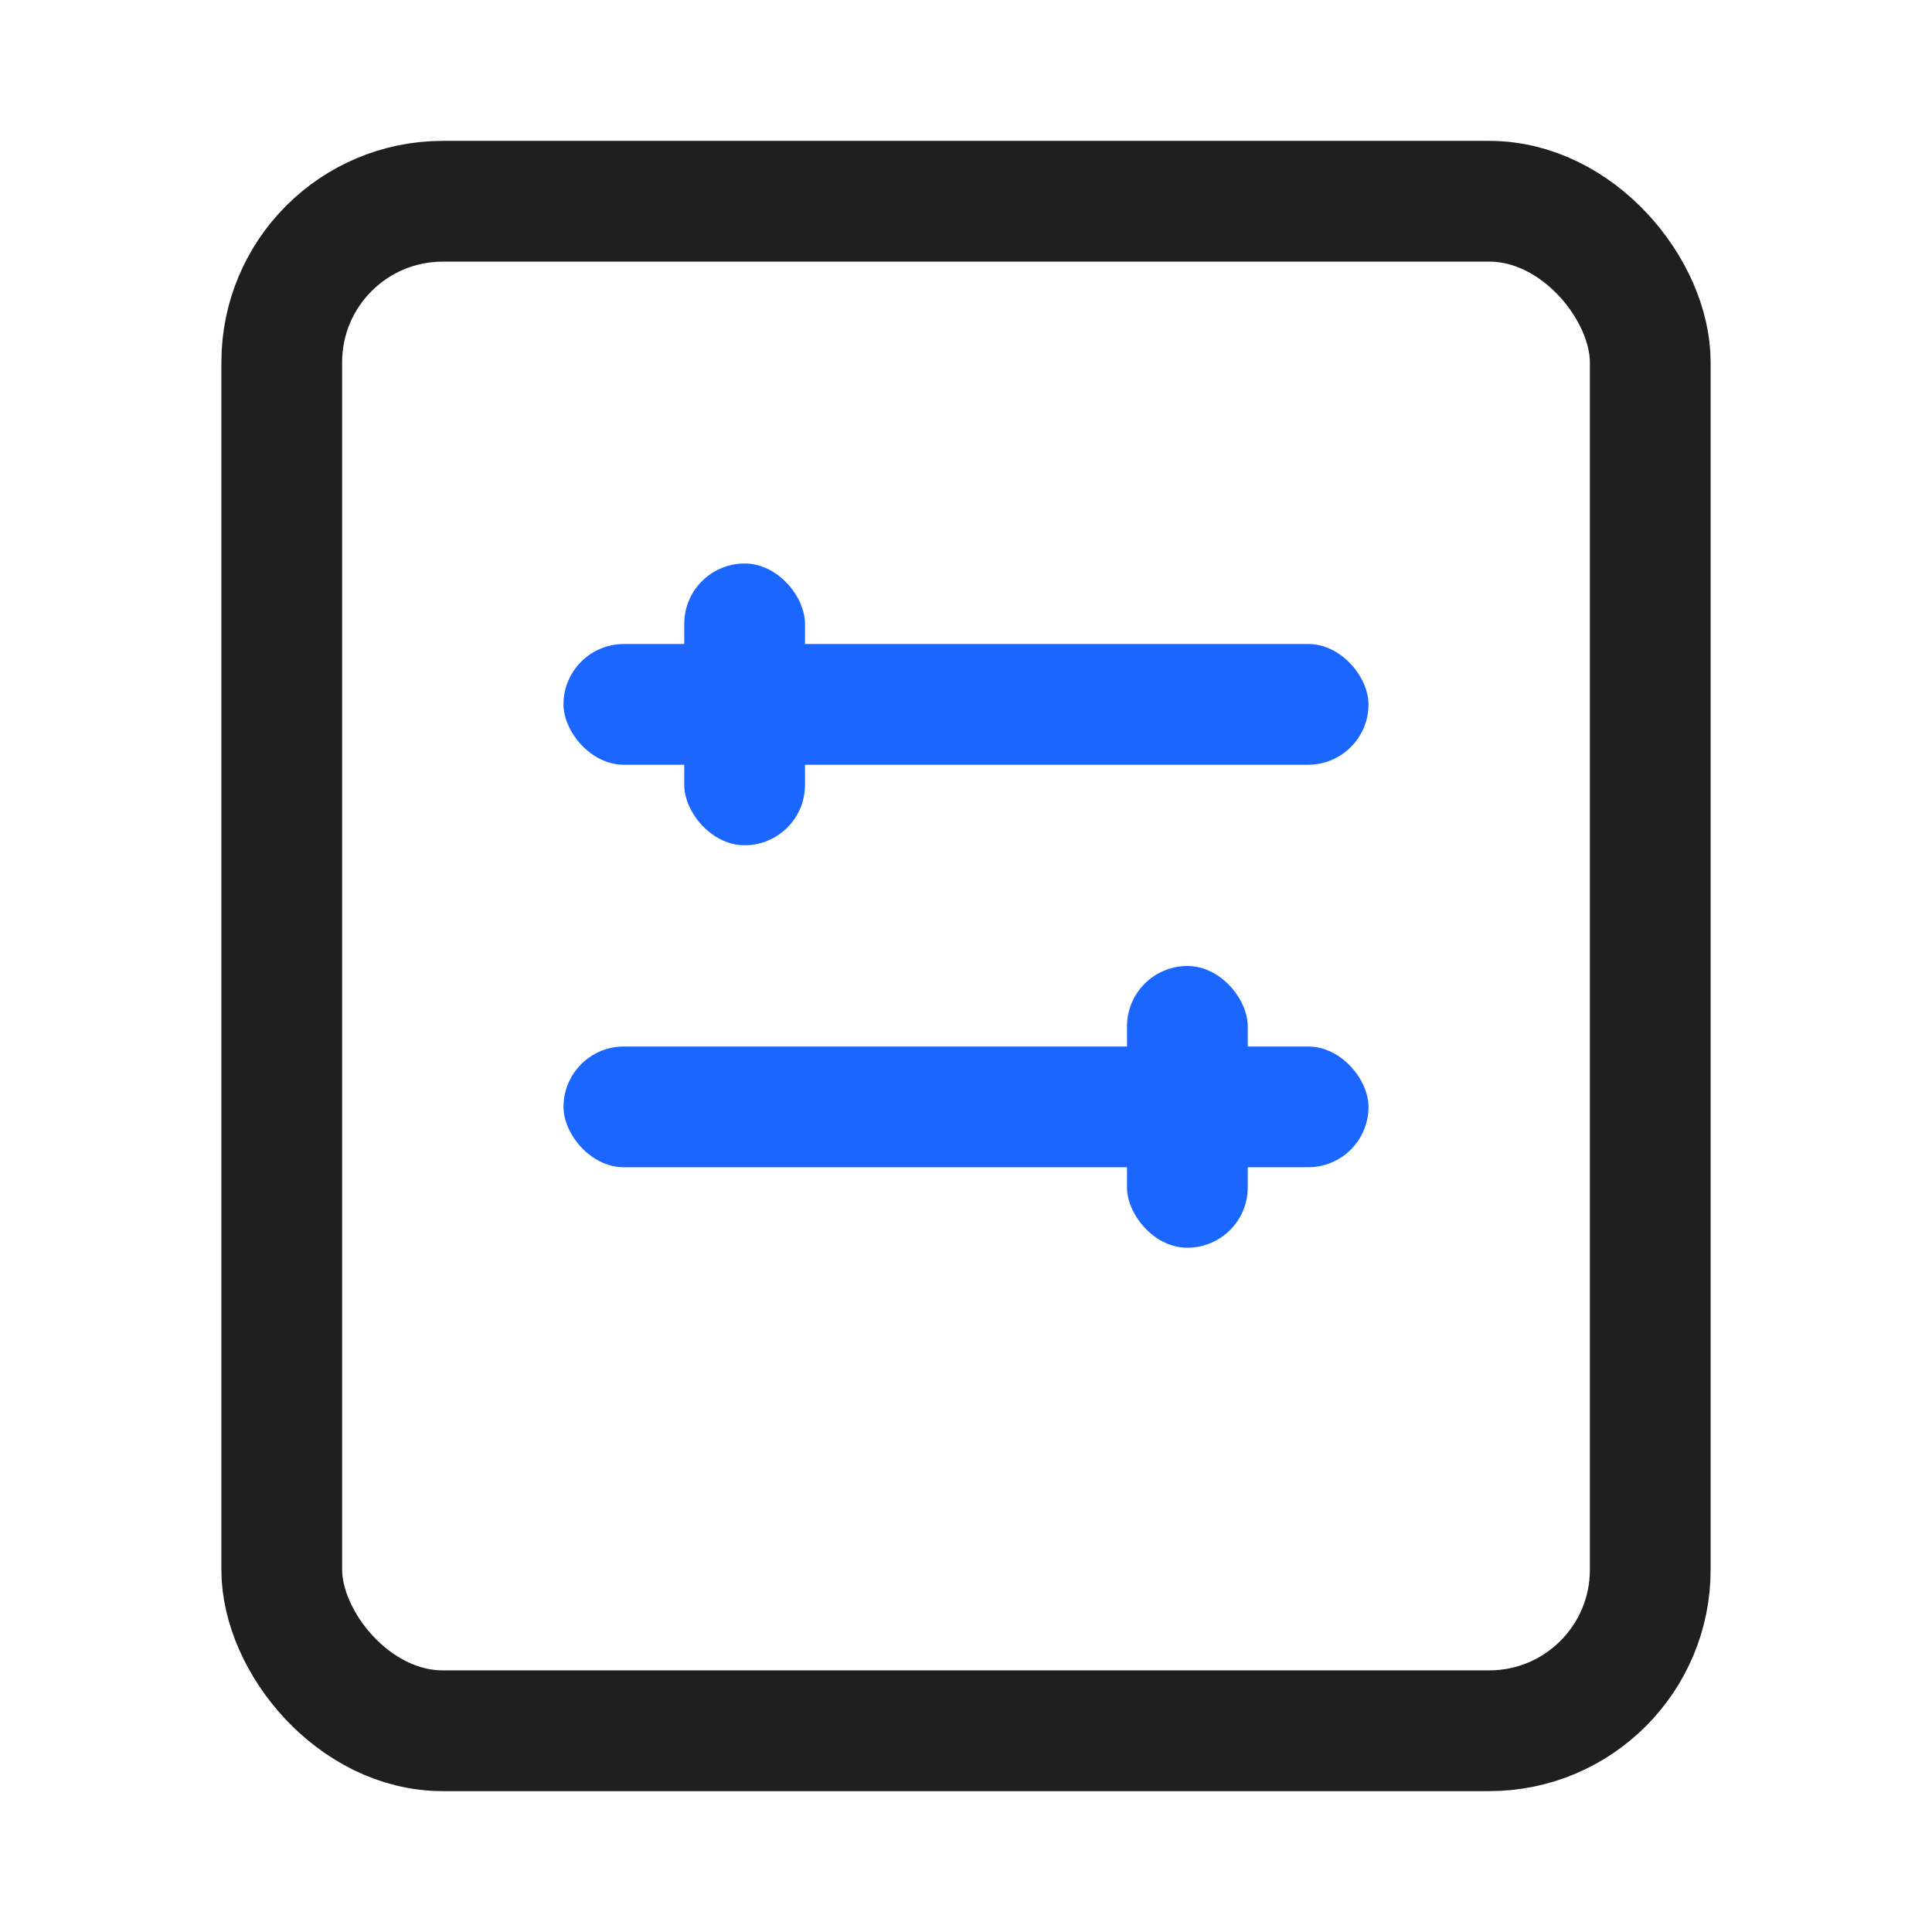 <?xml version="1.0" encoding="UTF-8"?>
<svg width="48px" height="48px" viewBox="0 0 48 48" version="1.1" xmlns="http://www.w3.org/2000/svg" xmlns:xlink="http://www.w3.org/1999/xlink">
    <title>车辆调度难</title>
    <g id="v3.0" stroke="none" stroke-width="1" fill="none" fill-rule="evenodd">
        <g id="协同用车平台2" transform="translate(-824, -186)">
            <g id="编组-41" transform="translate(760, 130)">
                <g id="编组-13备份" transform="translate(64, 56)">
                    <rect id="矩形备份-27" fill="#D8D8D8" fill-rule="nonzero" opacity="0" x="0" y="0" width="48" height="48"></rect>
                    <rect id="Rectangle" stroke="#1F1F1F" stroke-width="3" x="7" y="5" width="34" height="38" rx="4"></rect>
                    <rect id="Rectangle" fill="#1A66FF" x="14" y="16" width="20" height="3" rx="1.5"></rect>
                    <rect id="Rectangle" fill="#1A66FF" x="14" y="26" width="20" height="3" rx="1.5"></rect>
                    <rect id="Rectangle" fill="#1A66FF" x="17" y="14" width="3" height="7" rx="1.5"></rect>
                    <rect id="Rectangle" fill="#1A66FF" x="28" y="24" width="3" height="7" rx="1.5"></rect>
                </g>
            </g>
        </g>
    </g>
</svg>